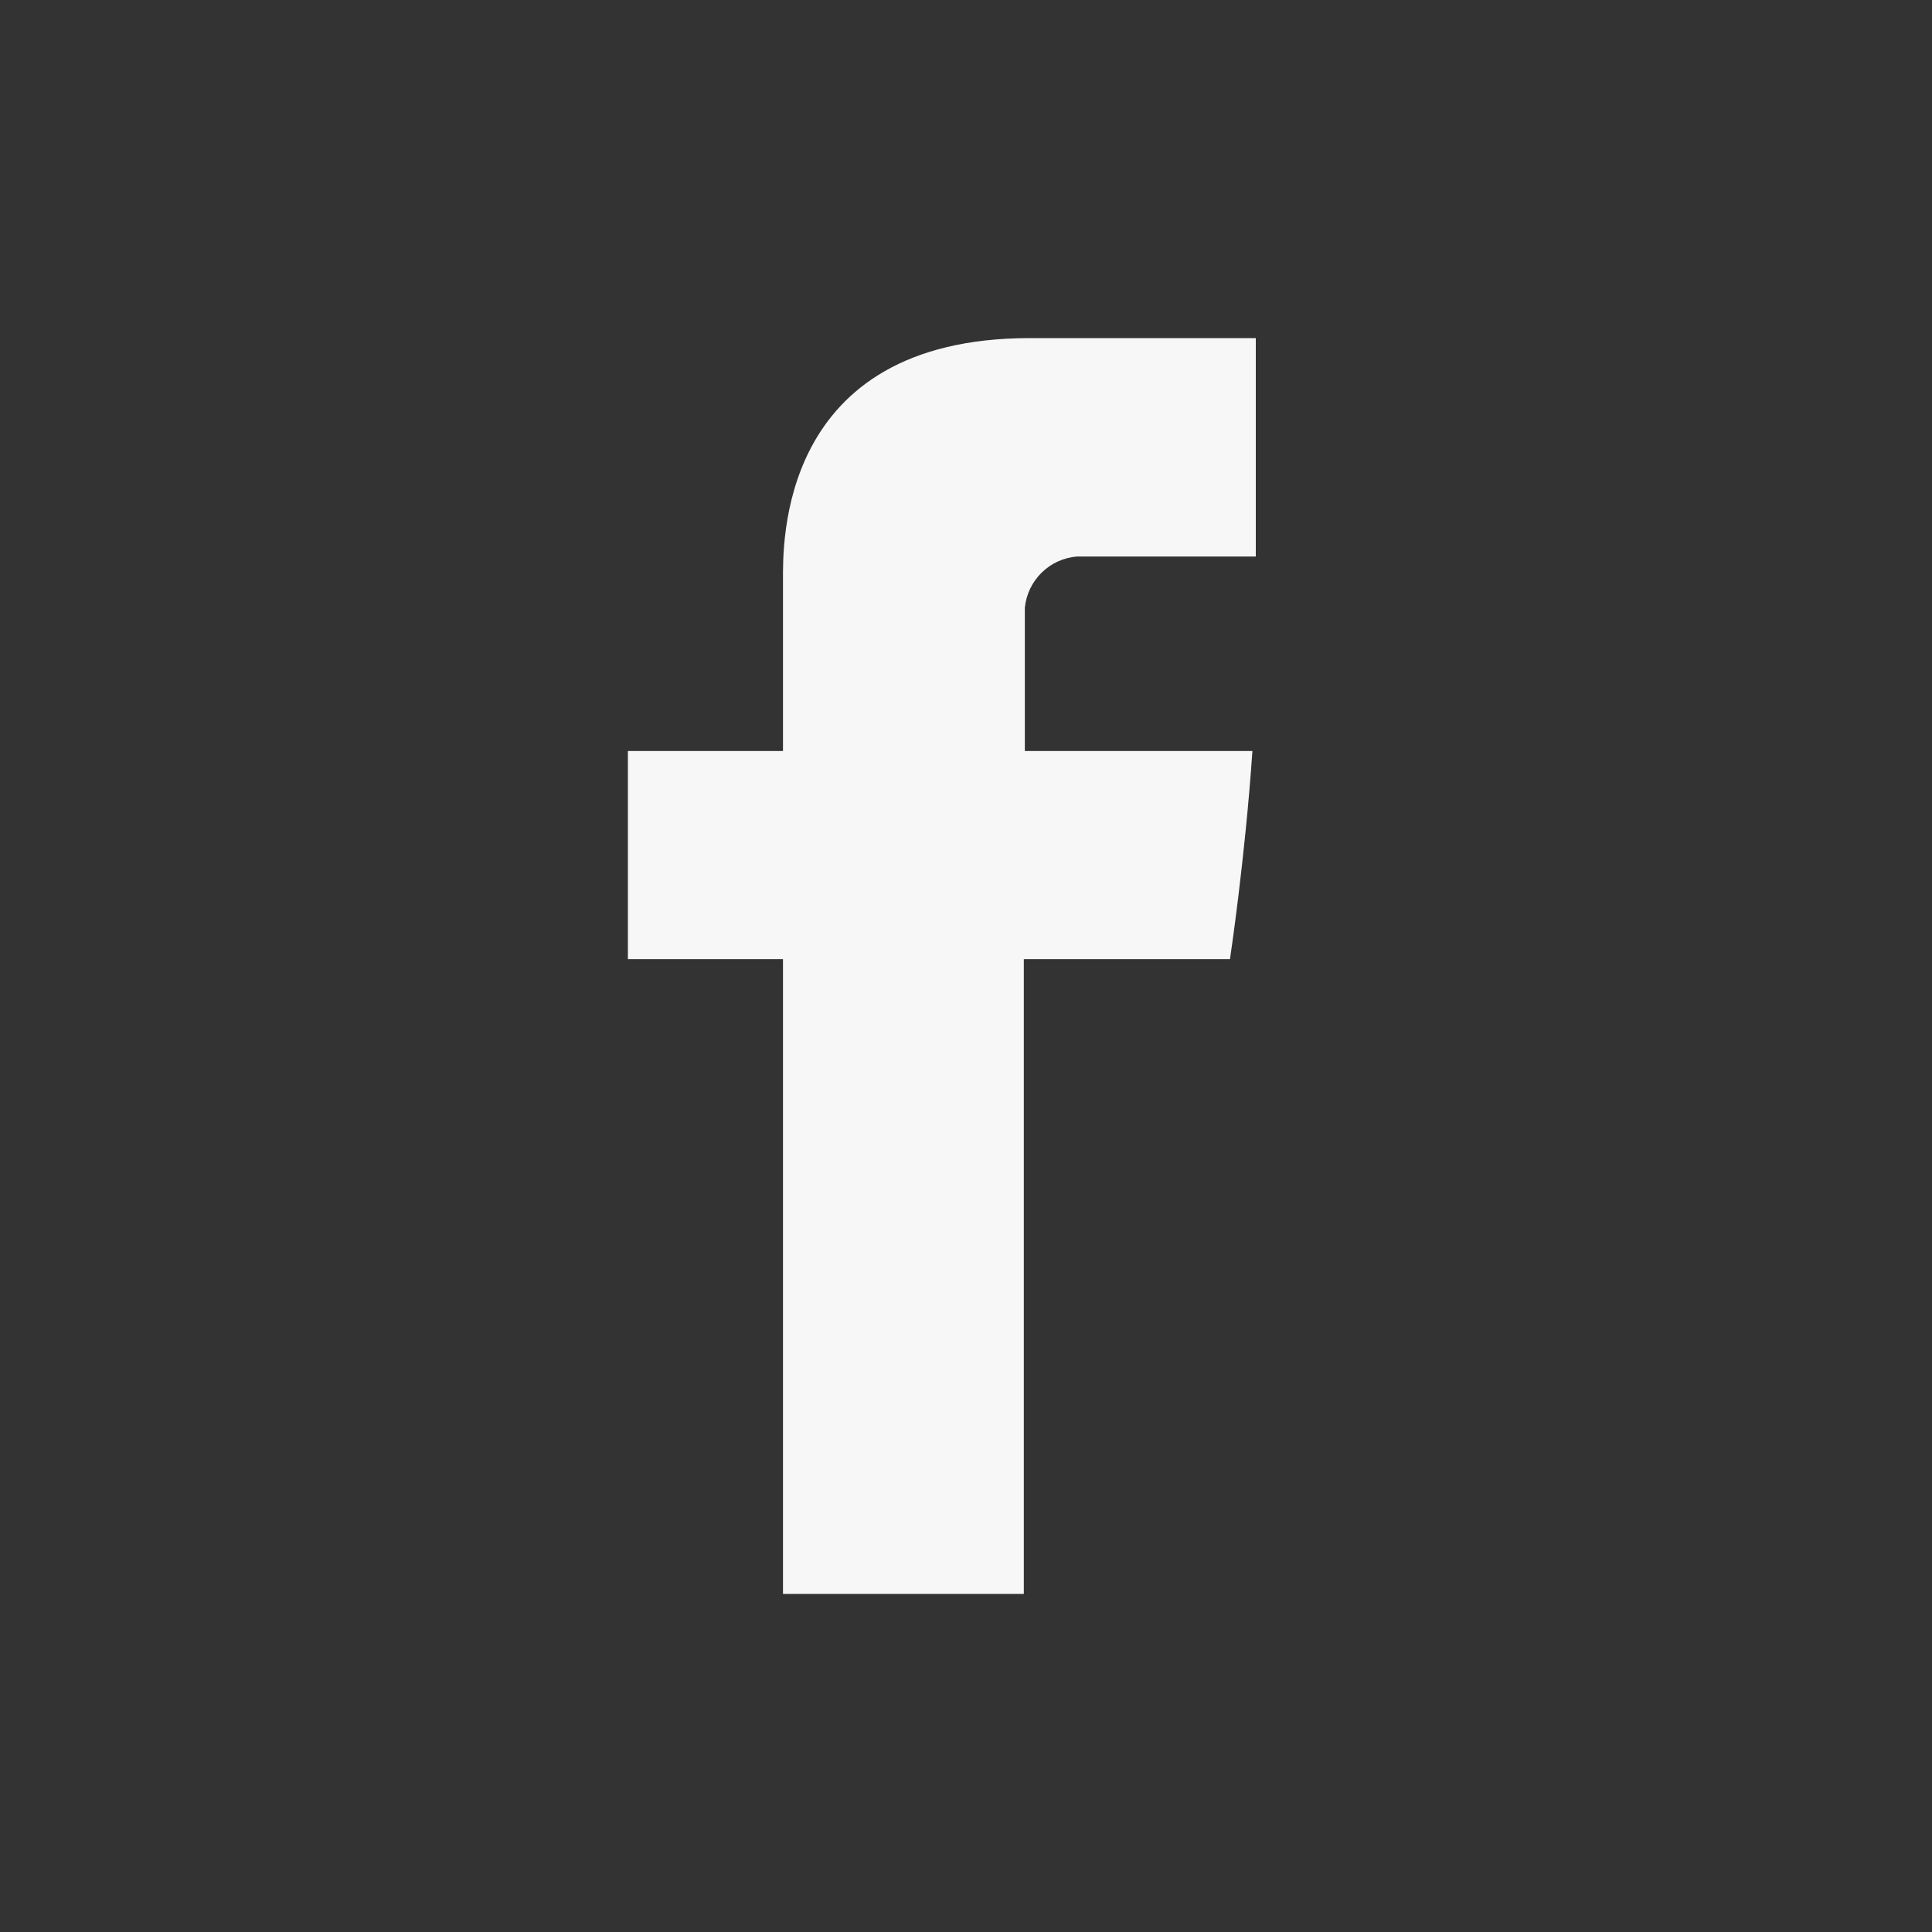 <svg width="40" height="40" viewBox="0 0 40 40" fill="none" xmlns="http://www.w3.org/2000/svg">
<rect x="0" y="0" width="40" height="40" fill="#333333" stroke="none"/>
<path fill-rule="evenodd" clip-rule="evenodd" d="M16.211 12.016V15.549H13V19.858H16.211V33H21.197V19.858H25.465C25.465 19.858 25.775 17.809 25.93 15.549H21.218V12.582C21.246 12.307 21.369 12.049 21.566 11.856C21.763 11.662 22.021 11.545 22.296 11.522H26V7H21.324C16.091 7 16.211 11.309 16.211 12.016Z" fill="#F6F7F6"/>
</svg>
